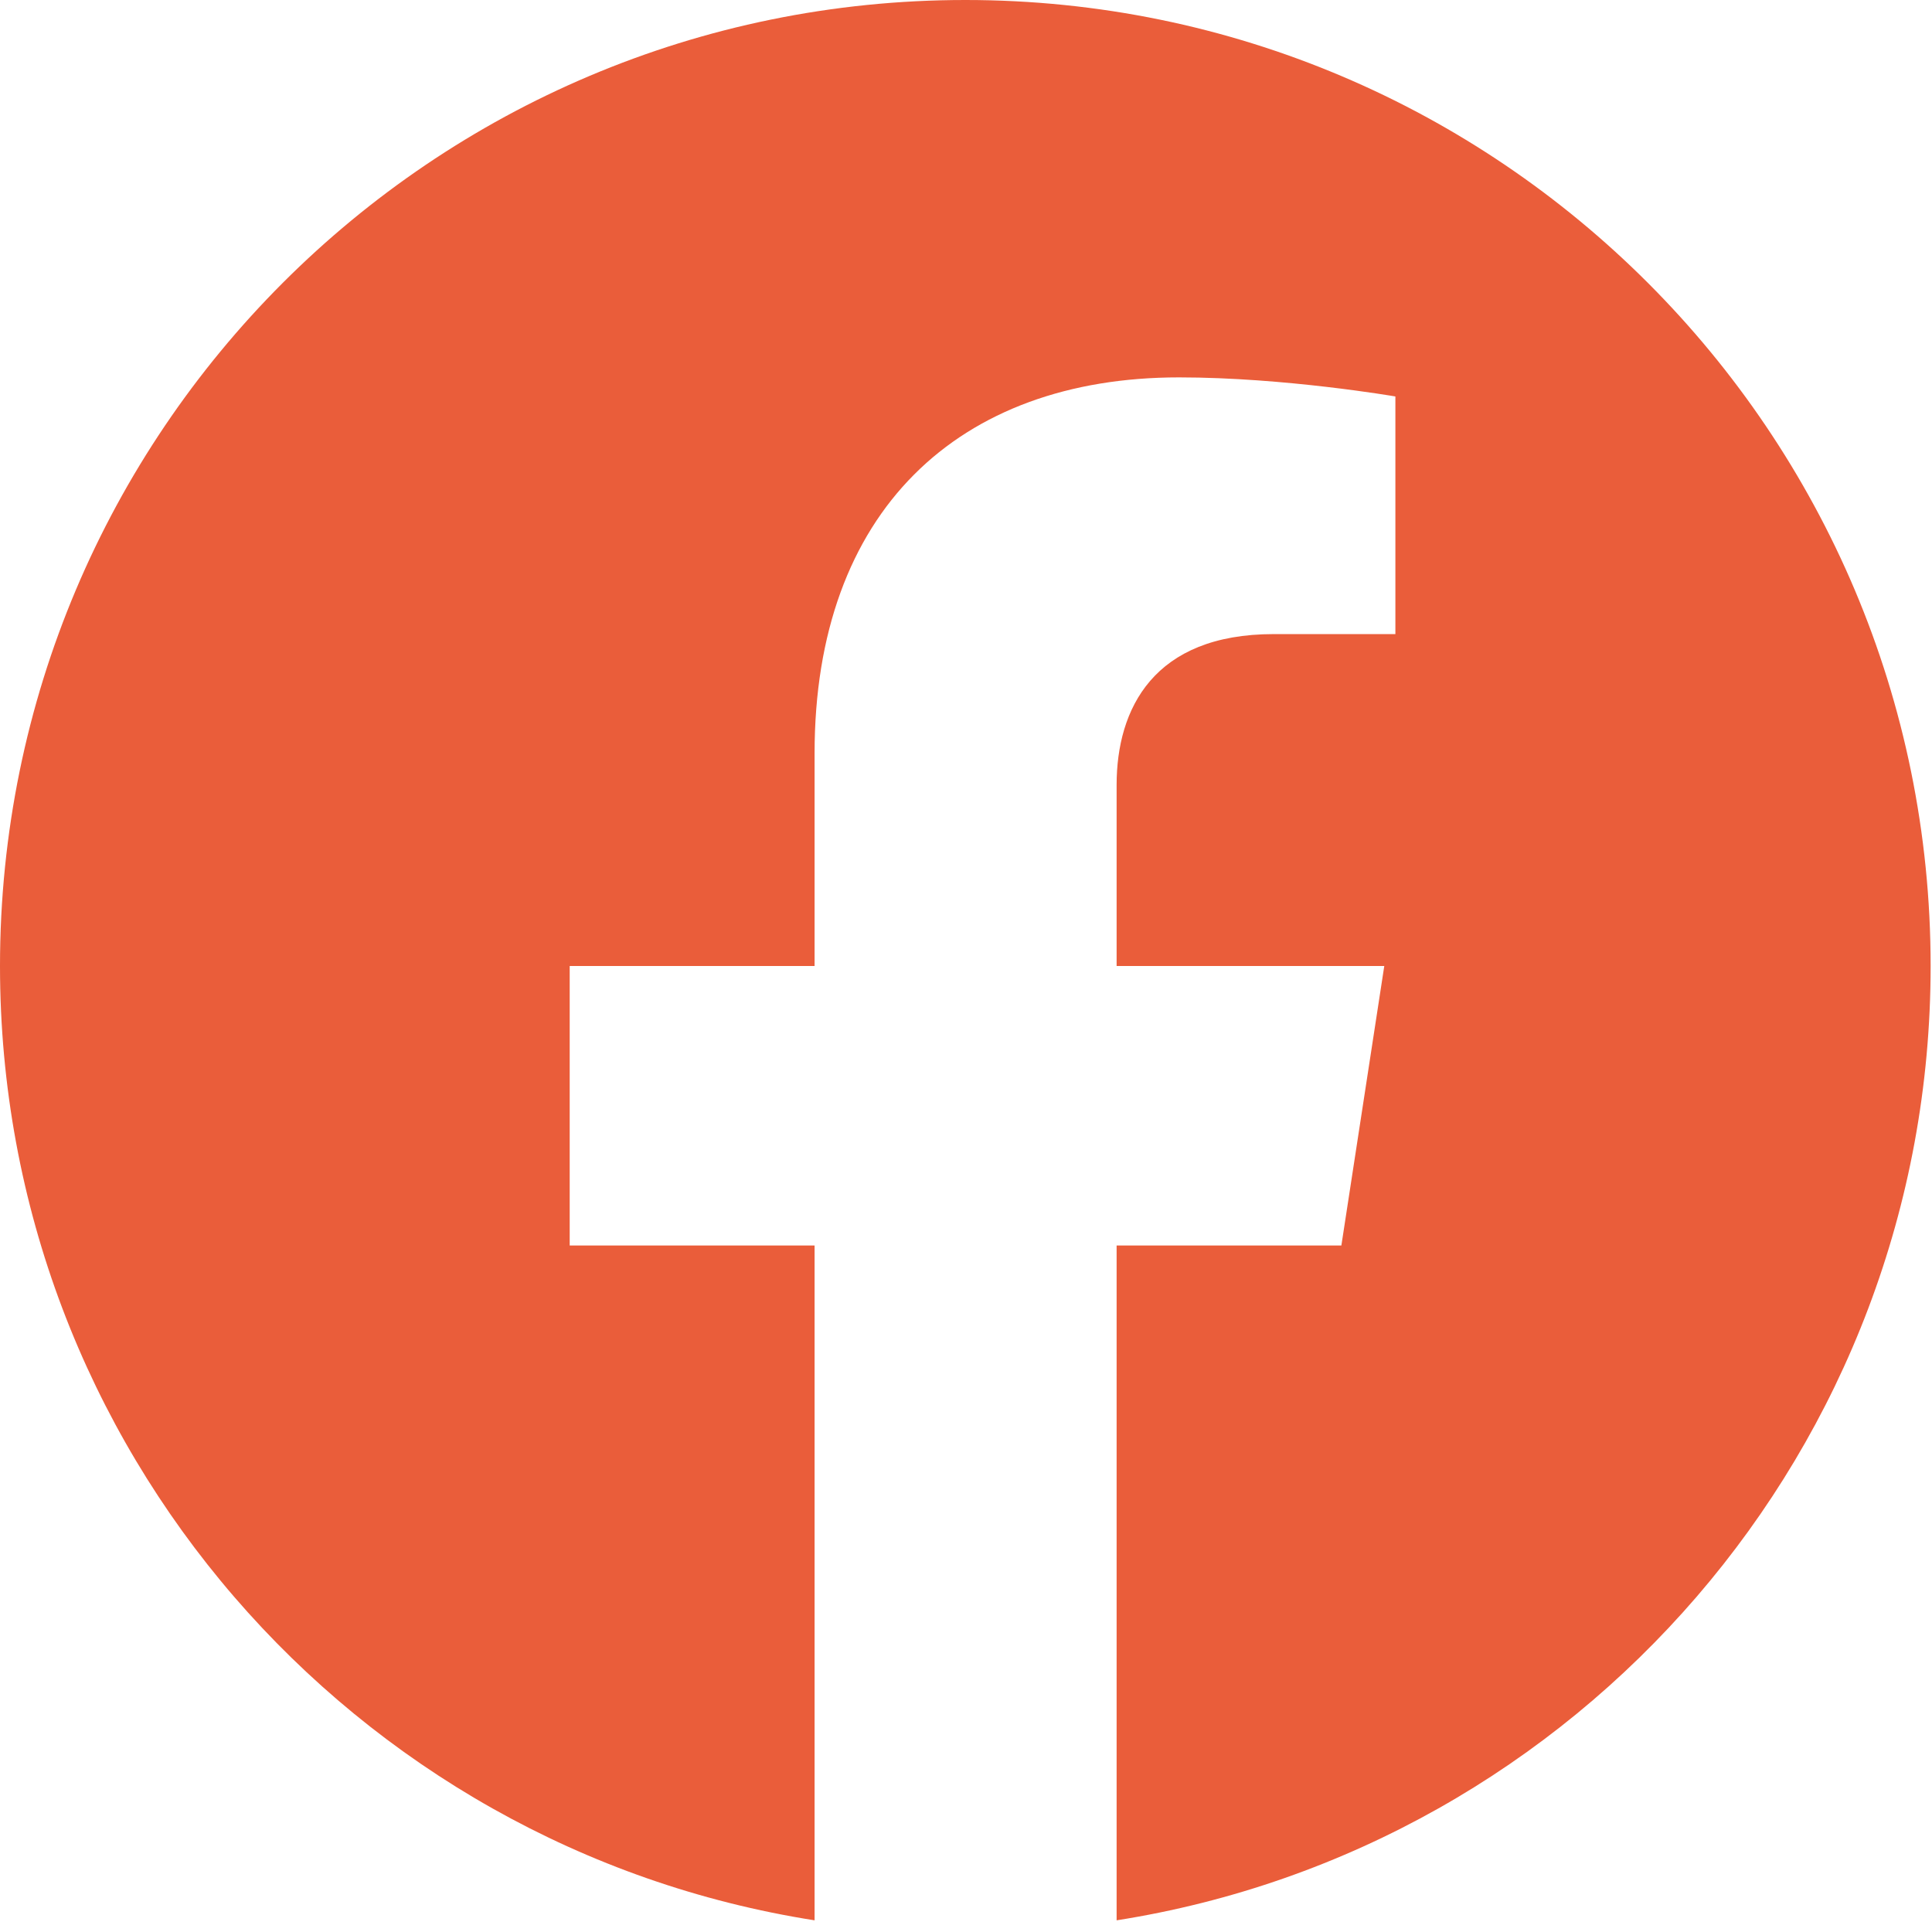 <svg width="24" height="24" viewBox="0 0 24 24" fill="none" xmlns="http://www.w3.org/2000/svg">
<path d="M23.983 12C23.983 5.372 18.615 0 11.992 0C5.368 0 0 5.372 0 12C0 17.99 4.383 22.954 10.119 23.855V15.472H7.077V12H10.119V9.357C10.119 6.352 11.906 4.688 14.646 4.688C15.96 4.688 17.334 4.925 17.334 4.925V7.877H15.822C14.331 7.877 13.871 8.804 13.871 9.751V12H17.196L16.663 15.472H13.871V23.855C19.601 22.954 23.983 17.99 23.983 12Z" fill="#EA5D3A"/>
</svg>
